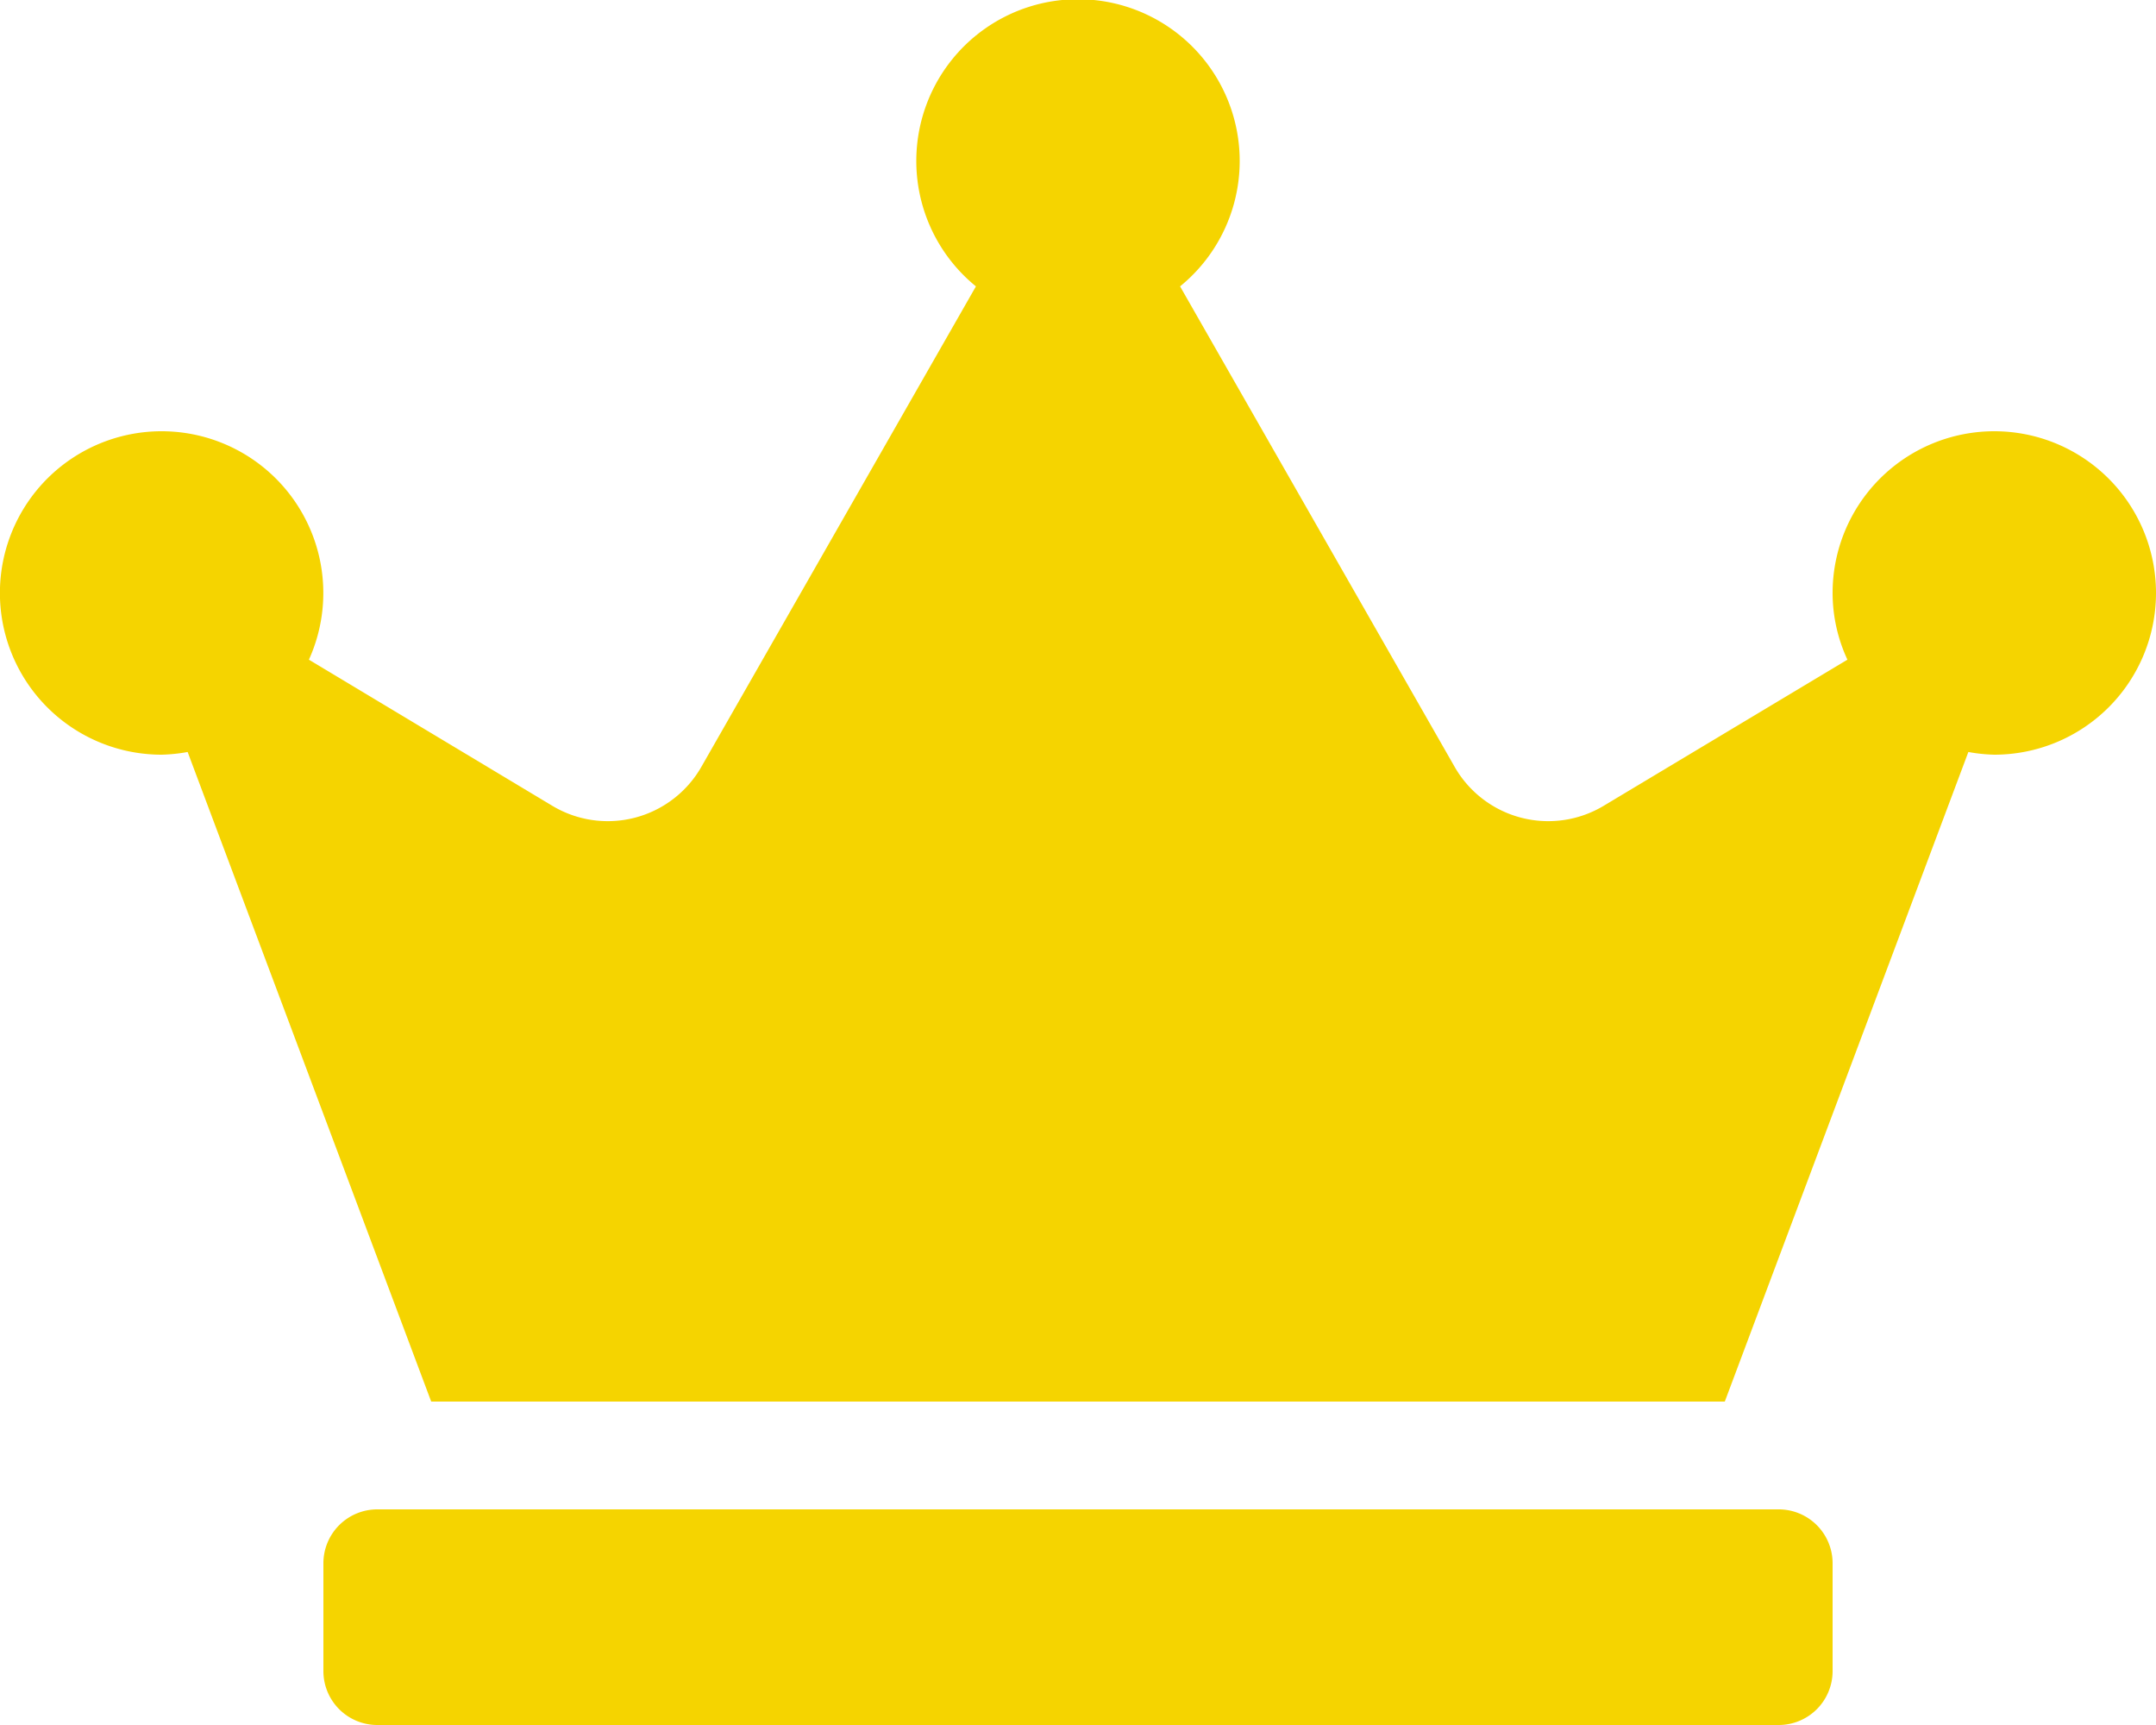 <svg xmlns="http://www.w3.org/2000/svg" width="640" height="512" viewBox="0 0 640 512"><g id="Layer_2" data-name="Layer 2"><g id="Layer_1-2" data-name="Layer 1"><path d="M528,448H112a16,16,0,0,0-16,16v32a16,16,0,0,0,16,16H528a16,16,0,0,0,16-16V464A16,16,0,0,0,528,448Zm64-320a48,48,0,0,0-48,48,47,47,0,0,0,4.4,19.8L476,239.2a32,32,0,0,1-44.2-11.6L350.3,85a48,48,0,1,0-60.6,0L208.2,227.6A32,32,0,0,1,164,239.2L91.7,195.8A48,48,0,1,0,48,224a49,49,0,0,0,7.7-.8L128,416H512l72.3-192.8a49,49,0,0,0,7.7.8,48,48,0,0,0,0-96Z" style="fill:#f5d400"/></g></g></svg>